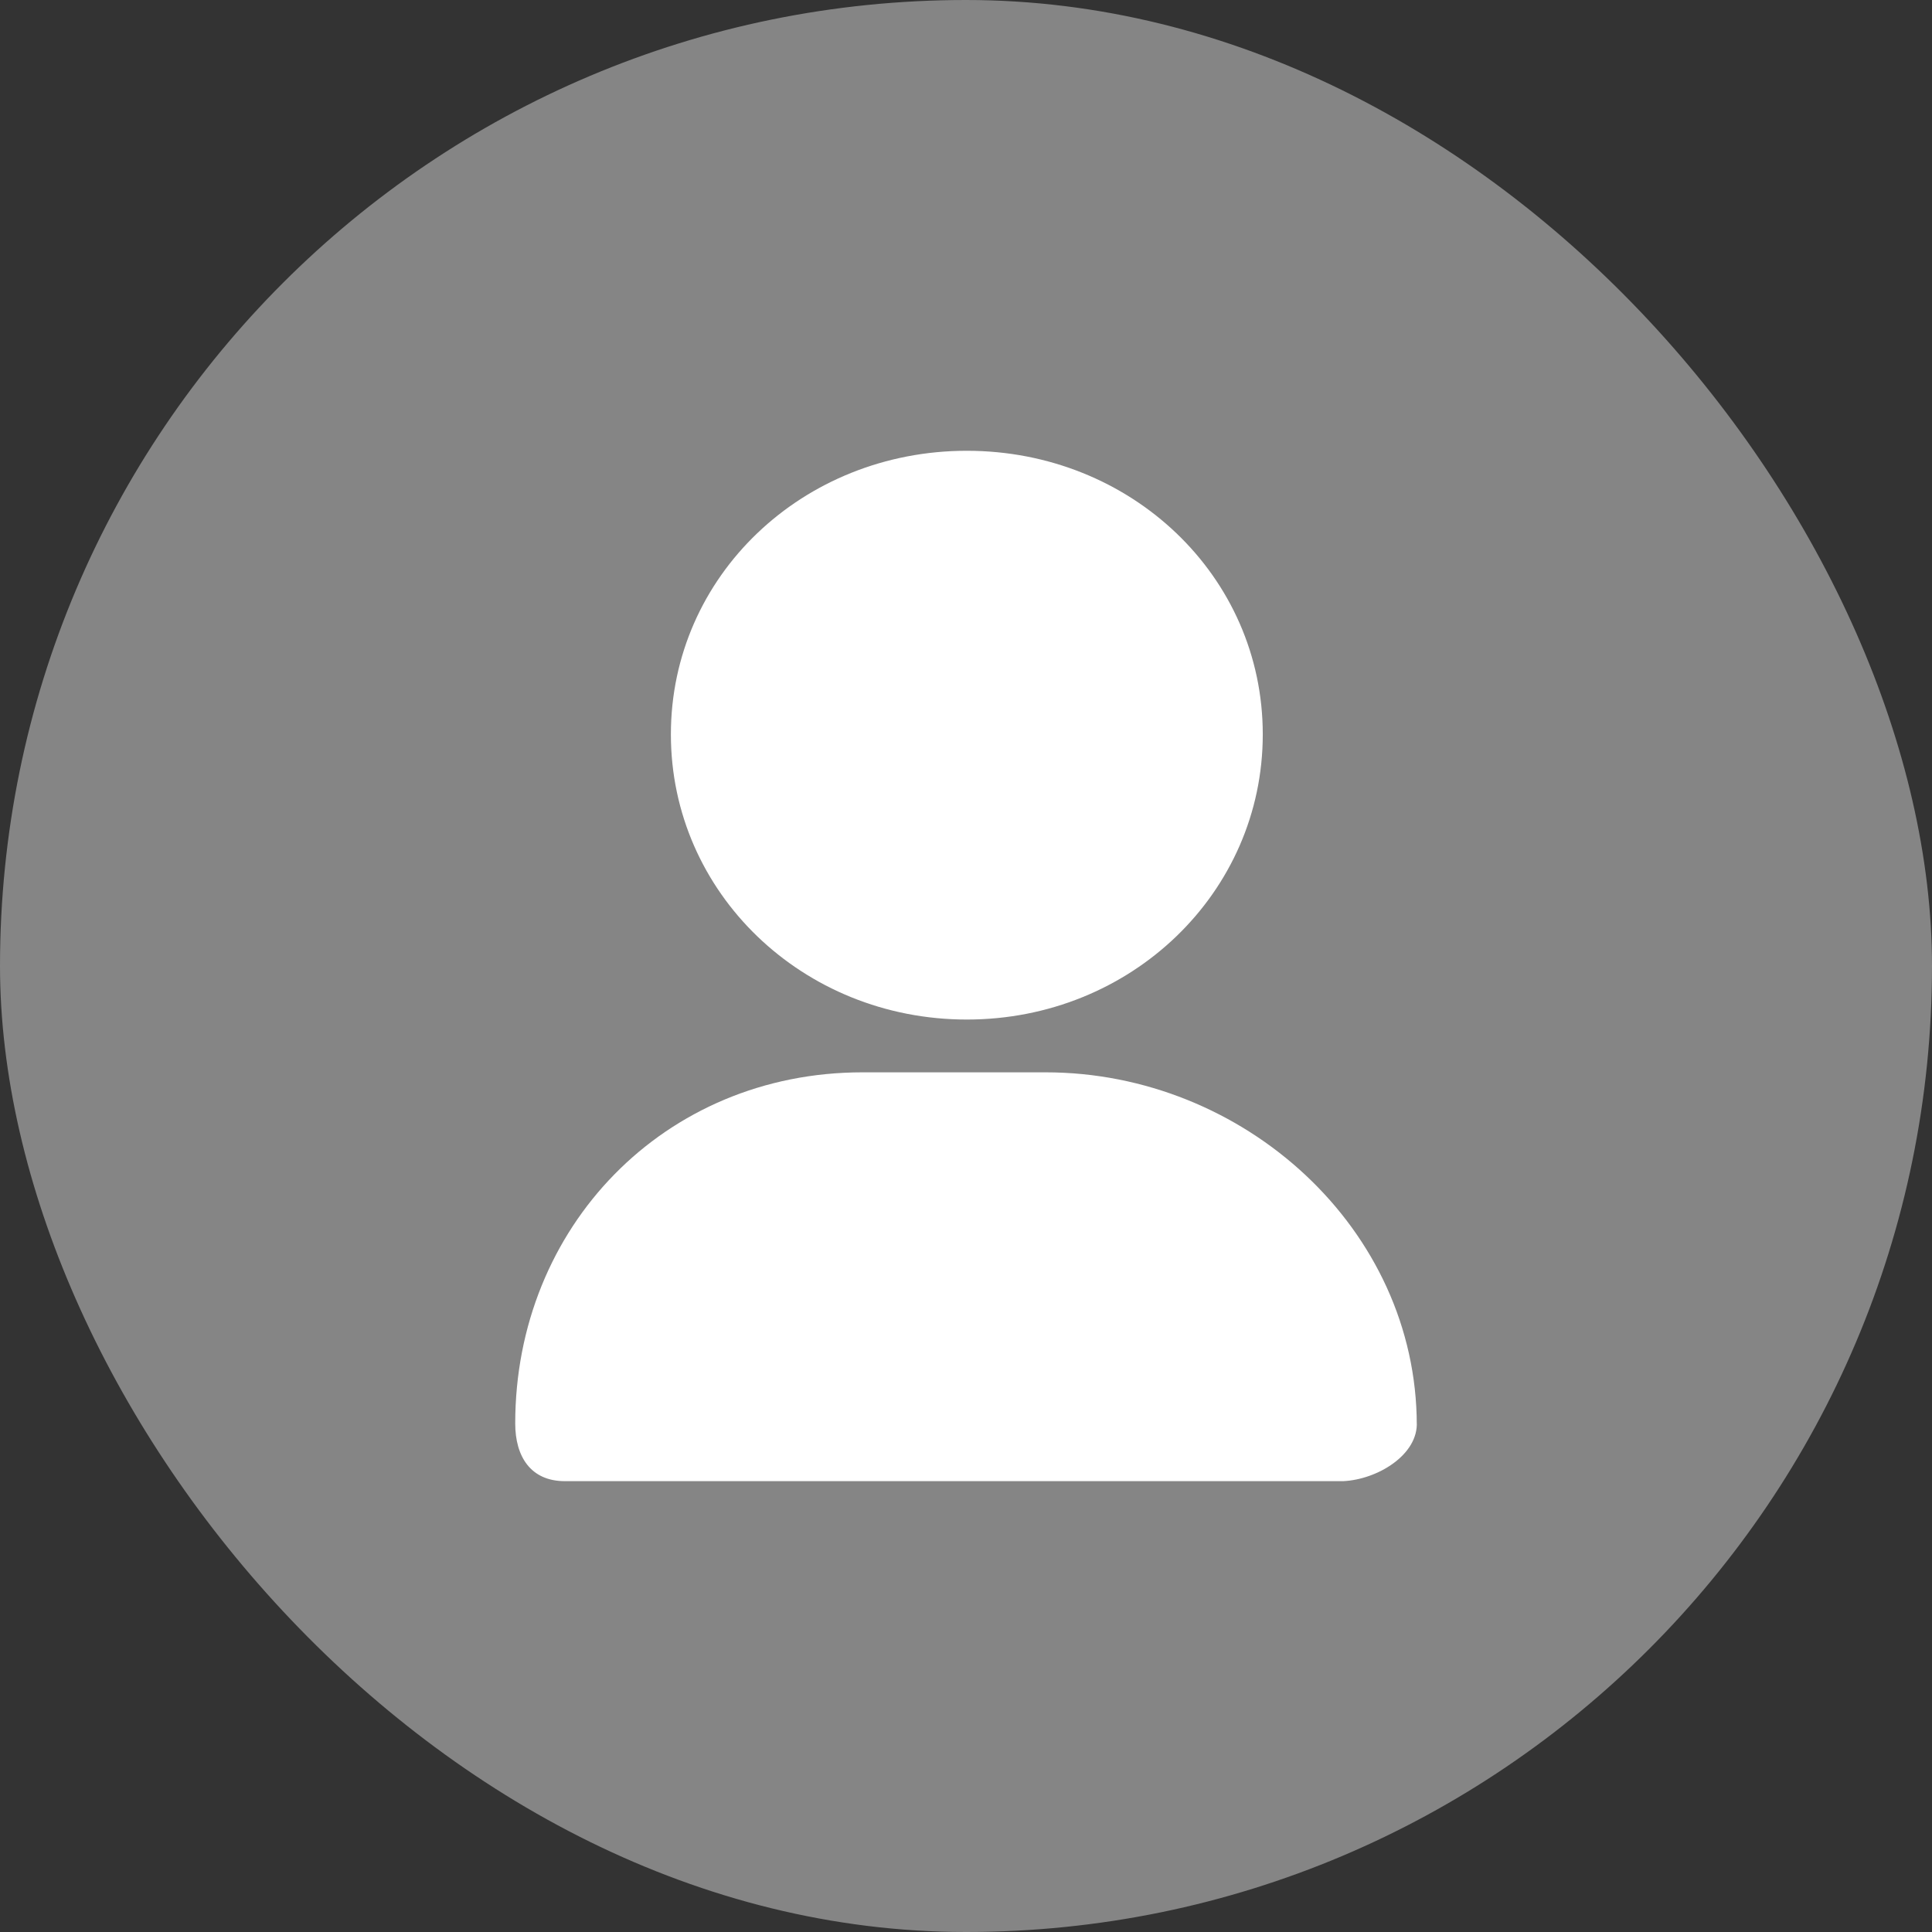<svg width="28" height="28" viewBox="0 0 28 28" fill="none" xmlns="http://www.w3.org/2000/svg">
<rect x="0" y="0" width="28" height="28" fill="#333333" stroke="none"/>
<rect opacity="0.4" width="28" height="28" rx="14" fill="white"/>
<path d="M18.301 10.643C18.301 12.937 16.392 14.776 14.012 14.776C11.632 14.776 9.723 12.937 9.723 10.643C9.723 8.349 11.632 6.533 14.012 6.533C16.392 6.533 18.301 8.349 18.301 10.643ZM19.467 21.466H8.186C7.69 21.466 7.467 21.108 7.467 20.63C7.467 17.787 9.624 15.541 12.5 15.541H15.153C18.029 15.541 20.533 17.811 20.533 20.654V20.606C20.558 21.084 19.962 21.443 19.467 21.466Z" fill="white"/>
</svg>
